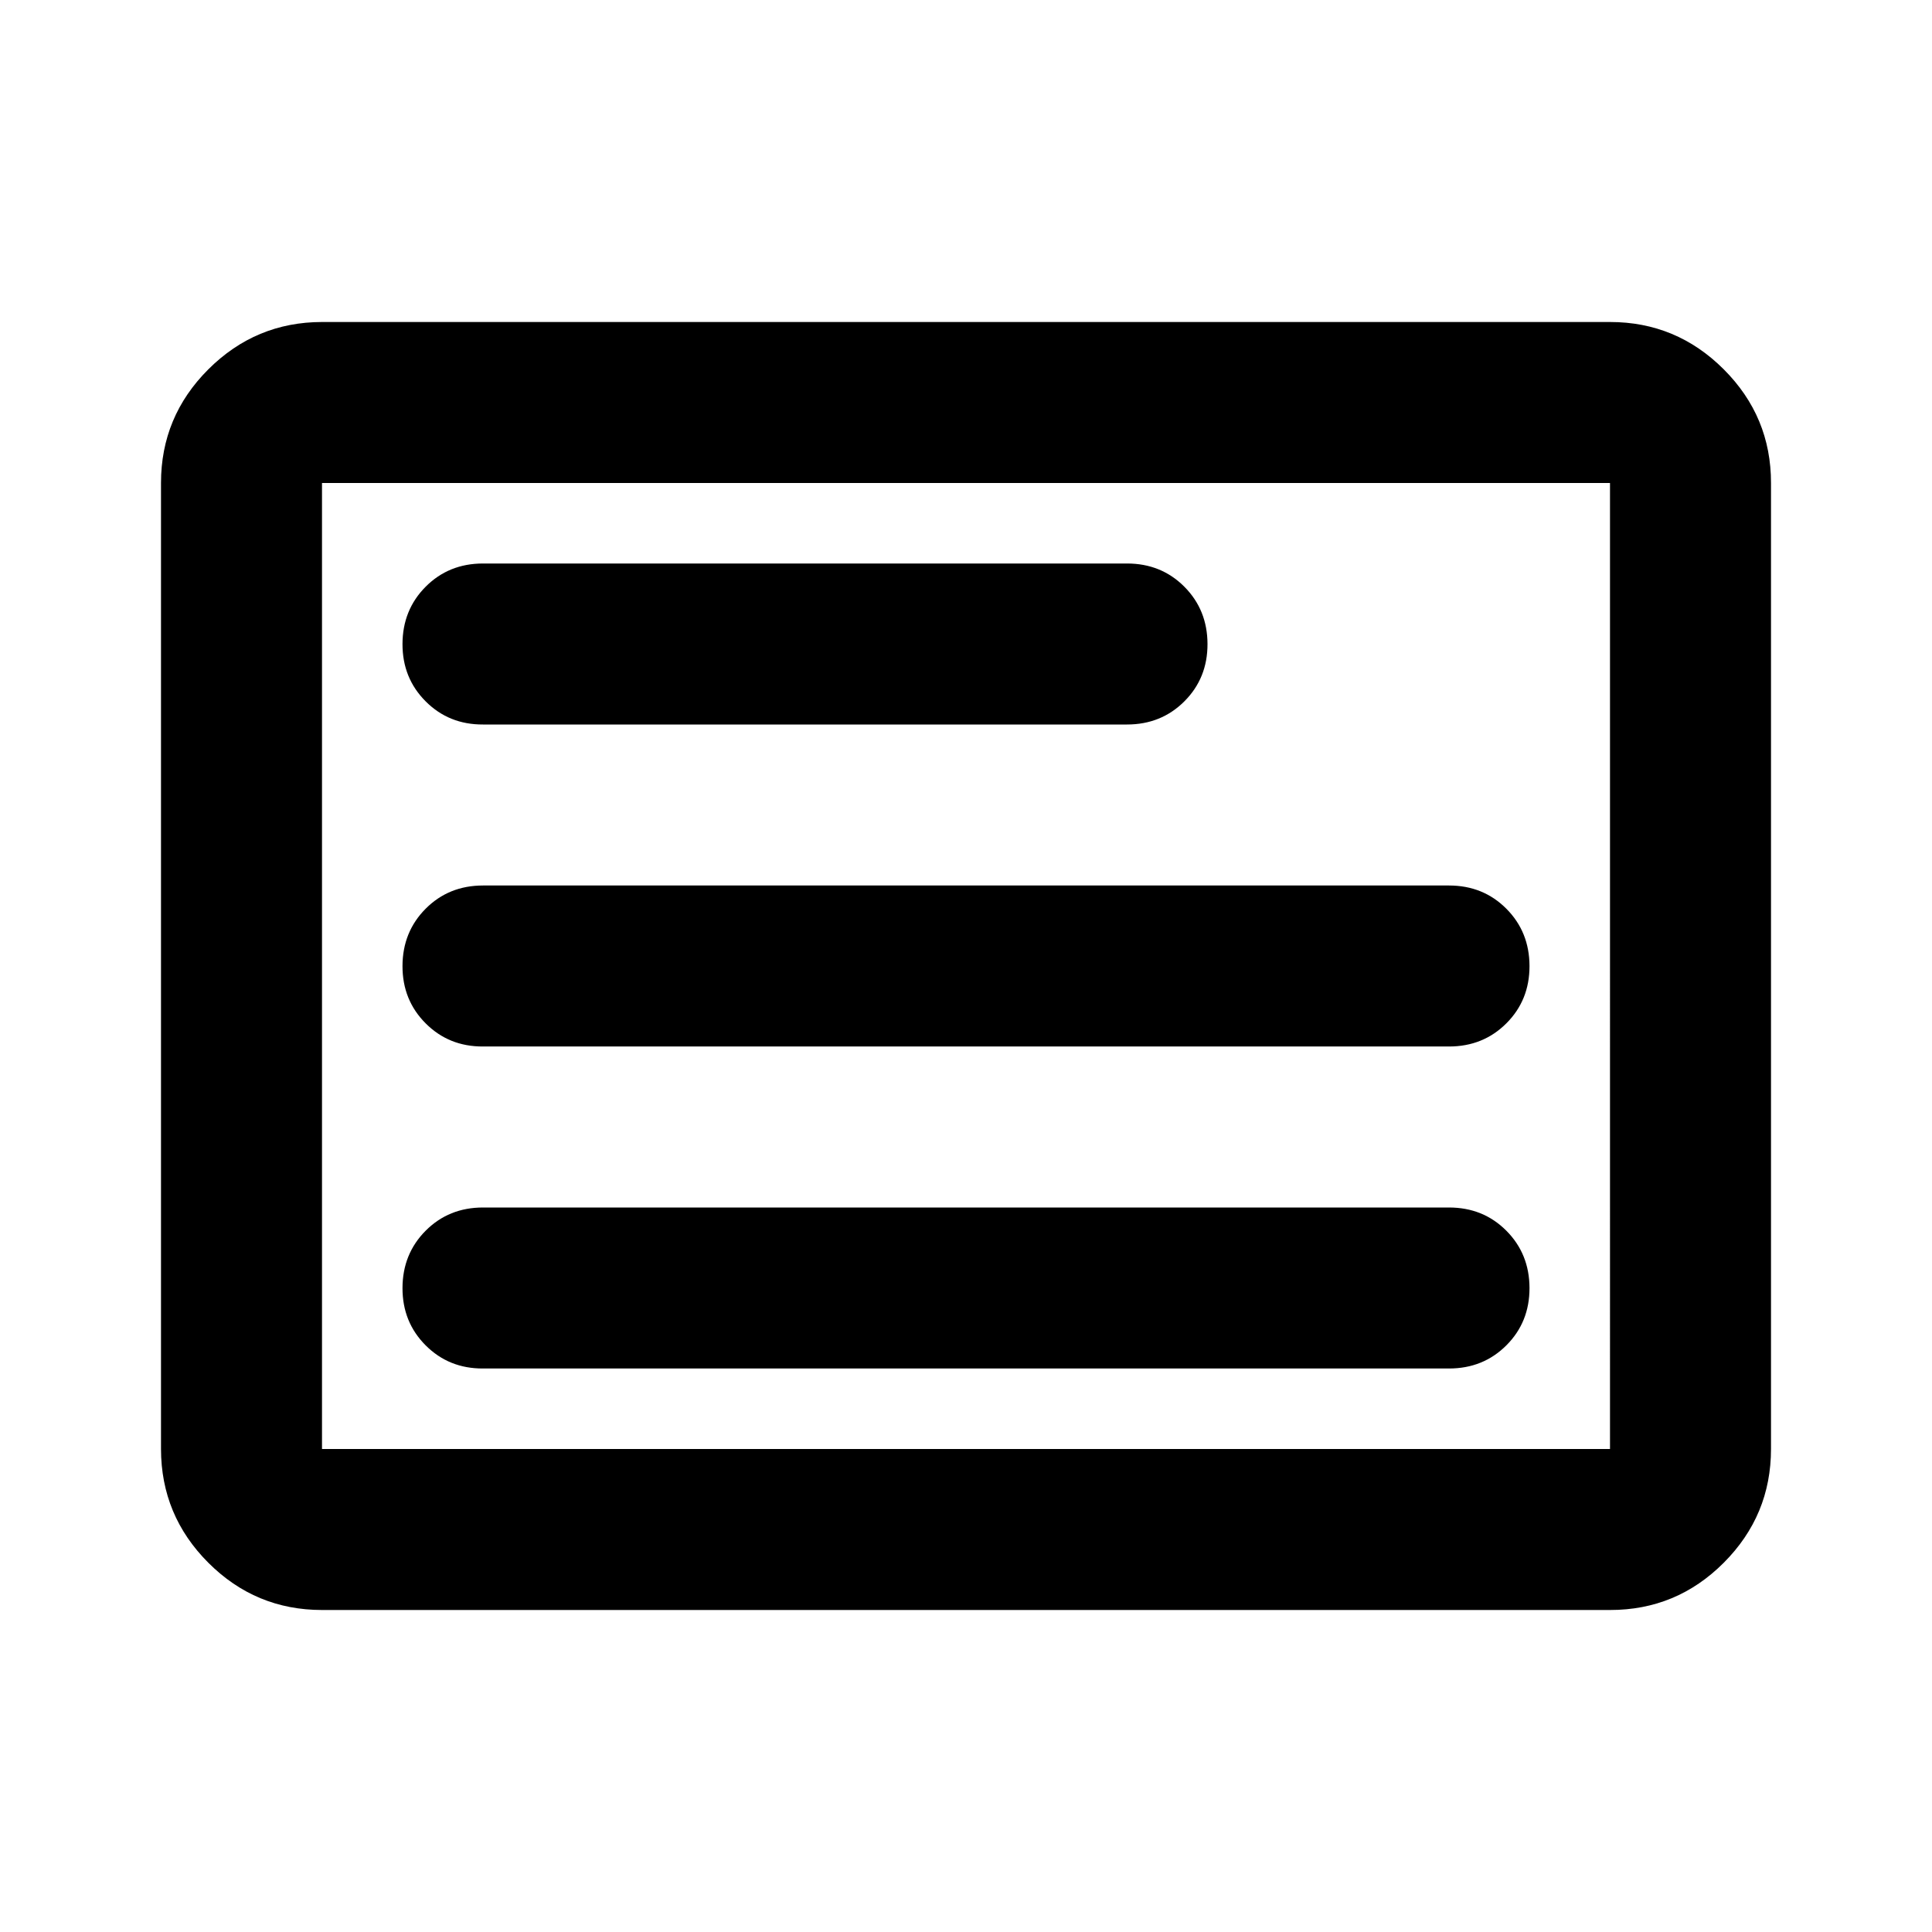 <?xml version="1.0" encoding="utf-8"?>
<!-- Generator: www.svgicons.com -->
<svg xmlns="http://www.w3.org/2000/svg" width="800" height="800" viewBox="0 0 24 24">
<path fill="currentColor" d="M4 20q-.825 0-1.412-.587T2 18V6q0-.825.588-1.412T4 4h16q.825 0 1.413.588T22 6v12q0 .825-.587 1.413T20 20zm0-2h16V6H4zm0 0V6zm2-1h12q.425 0 .713-.288T19 16t-.288-.712T18 15H6q-.425 0-.712.288T5 16t.288.713T6 17m0-4h12q.425 0 .713-.288T19 12t-.288-.712T18 11H6q-.425 0-.712.288T5 12t.288.713T6 13m0-4h8q.425 0 .713-.288T15 8t-.288-.712T14 7H6q-.425 0-.712.288T5 8t.288.713T6 9"/>
</svg>